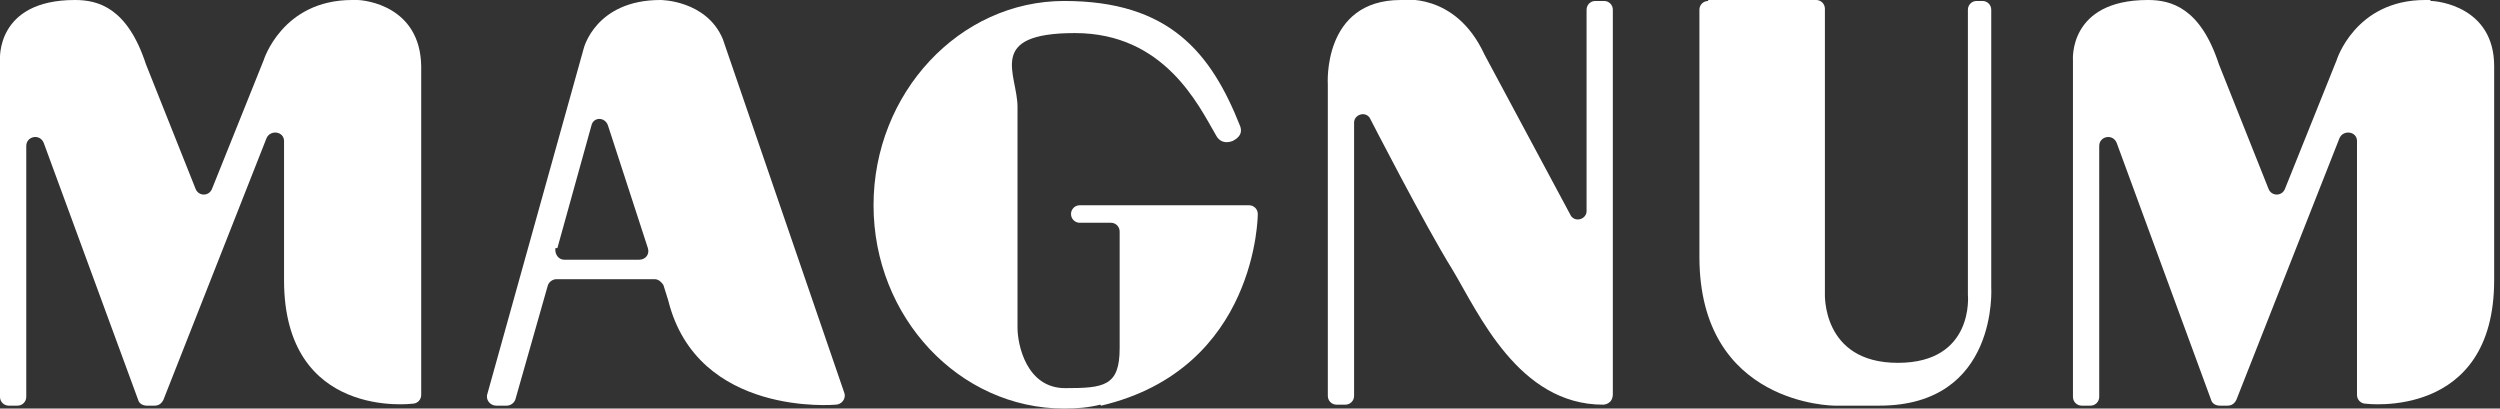 <?xml version="1.0" encoding="UTF-8"?>
<svg id="Layer_1" xmlns="http://www.w3.org/2000/svg" version="1.1" viewBox="0 0 257 42">
  <rect x="0" y="0" width="257" height="42" fill="#333333" stroke="none"/>
  <!-- Generator: Adobe Illustrator 29.6.0, SVG Export Plug-In . SVG Version: 2.1.1 Build 207)  -->
  <defs>
    <style>
      .st0 {
        fill: #fff;
      }
    </style>
  </defs>
  <path class="st0" d="M165.8,40.5c0,1.1-1,1.1-1,1.1-8.7,0-12.8-9.4-15.5-13.9-2.8-4.5-8.5-15.6-8.5-15.6-.5-.7-1.6-.3-1.6.5v28.1c0,.5-.4.9-.9.9h-.9c-.5,0-.9-.4-.9-.9V8.7S135.9,0,144,0c0,0,5.6-.9,8.6,5.6l8.9,16.6c.5.7,1.6.3,1.6-.5V1c0-.5.4-.9.9-.9h.9c.5,0,.9.4.9.9v39.6h0Z"/>
  <path class="st0" d="M67.9,0c-6.7,0-7.9,5-7.9,5l-9.9,35.5c-.2.6.3,1.2.9,1.2h1.1c.4,0,.8-.3.9-.7l3.3-11.6c.1-.4.5-.7.9-.7h10.1c.4,0,.7.3.9.6l.5,1.6c3,12,17.2,10.7,17.2,10.7.6,0,1.1-.6.9-1.2l-12.5-36.4C72.6,0,67.9,0,67.9,0ZM57.3,25.5l3.5-12.6c.2-.9,1.4-.9,1.7,0l4.1,12.6c.2.6-.2,1.2-.9,1.2h-7.7c-.6,0-1-.6-.9-1.2"/>
  <path class="st0" d="M36.2,0c-7.2,0-9.1,6.2-9.1,6.2l-5.3,13.2c-.3.8-1.4.8-1.7,0l-5.1-12.8C13.1.8,10.1,0,7.7,0-.5,0,0,6.2,0,6.2v34.6c0,.5.4.9.9.9h.9c.5,0,.9-.4.9-.9V15c0-1,1.4-1.3,1.8-.3l9.7,26.4c.1.4.5.6.9.6h.8c.4,0,.7-.2.9-.6l10.6-26.9c.4-.9,1.8-.7,1.8.3v14.3c0,14.4,13.2,12.7,13.2,12.7.5,0,.9-.4.9-.9V6.8C43.2.6,37.5,0,36.7,0h-.5Z"/>
  <path class="st0" d="M113.1,41.6h0c-1.2.3-2.4.4-3.7.4-10.8,0-19.6-9.4-19.6-20.9S98.6.1,109.4.1s15.1,5.3,18.1,12.9c.2.6,0,1.1-.8,1.5-.8.3-1.4,0-1.7-.6-1.8-3.1-5.3-10.5-14.5-10.5s-5.9,4.2-5.9,7.6v22.7c0,1.7.9,6.2,4.9,6.2s5.6-.2,5.6-4.1v-12c0-.5-.4-.9-.9-.9h-3.2c-.5,0-.9-.4-.9-.9s.4-.9.9-.9h17.4c.5,0,.9.4.9.9,0,0,0,15.9-16.1,19.7"/>
  <path class="st0" d="M175.6,0h11.1c.5,0,.9.4.9.9v29.2s-.4,7.2,7.5,7.2,7.2-7,7.2-7V1c0-.5.4-.9.9-.9h.6c.5,0,.9.4.9.9v28.5s.8,12.2-11.5,12.2h-4.6s-13.9,0-13.9-15.3V1c0-.5.4-.9.9-.9"/>
  <path class="st0" d="M249.8,0h-.5c-7.2,0-9.1,6.2-9.1,6.2l-5.3,13.2c-.3.8-1.4.8-1.7,0l-5.1-12.8C226.2.8,223.2,0,220.8,0c-8.2,0-7.7,6.2-7.7,6.2v34.6c0,.5.4.9.9.9h.9c.5,0,.9-.4.9-.9V15c0-1,1.4-1.3,1.8-.3l9.7,26.4c.1.4.5.6.9.6h.8c.4,0,.7-.2.9-.6l10.6-26.9c.4-.9,1.8-.7,1.8.3v26.1c0,.5.4.9.9.9,0,0,13.2,1.7,13.2-12.7V6.8c0-6.1-5.8-6.7-6.5-6.7"/>
</svg>